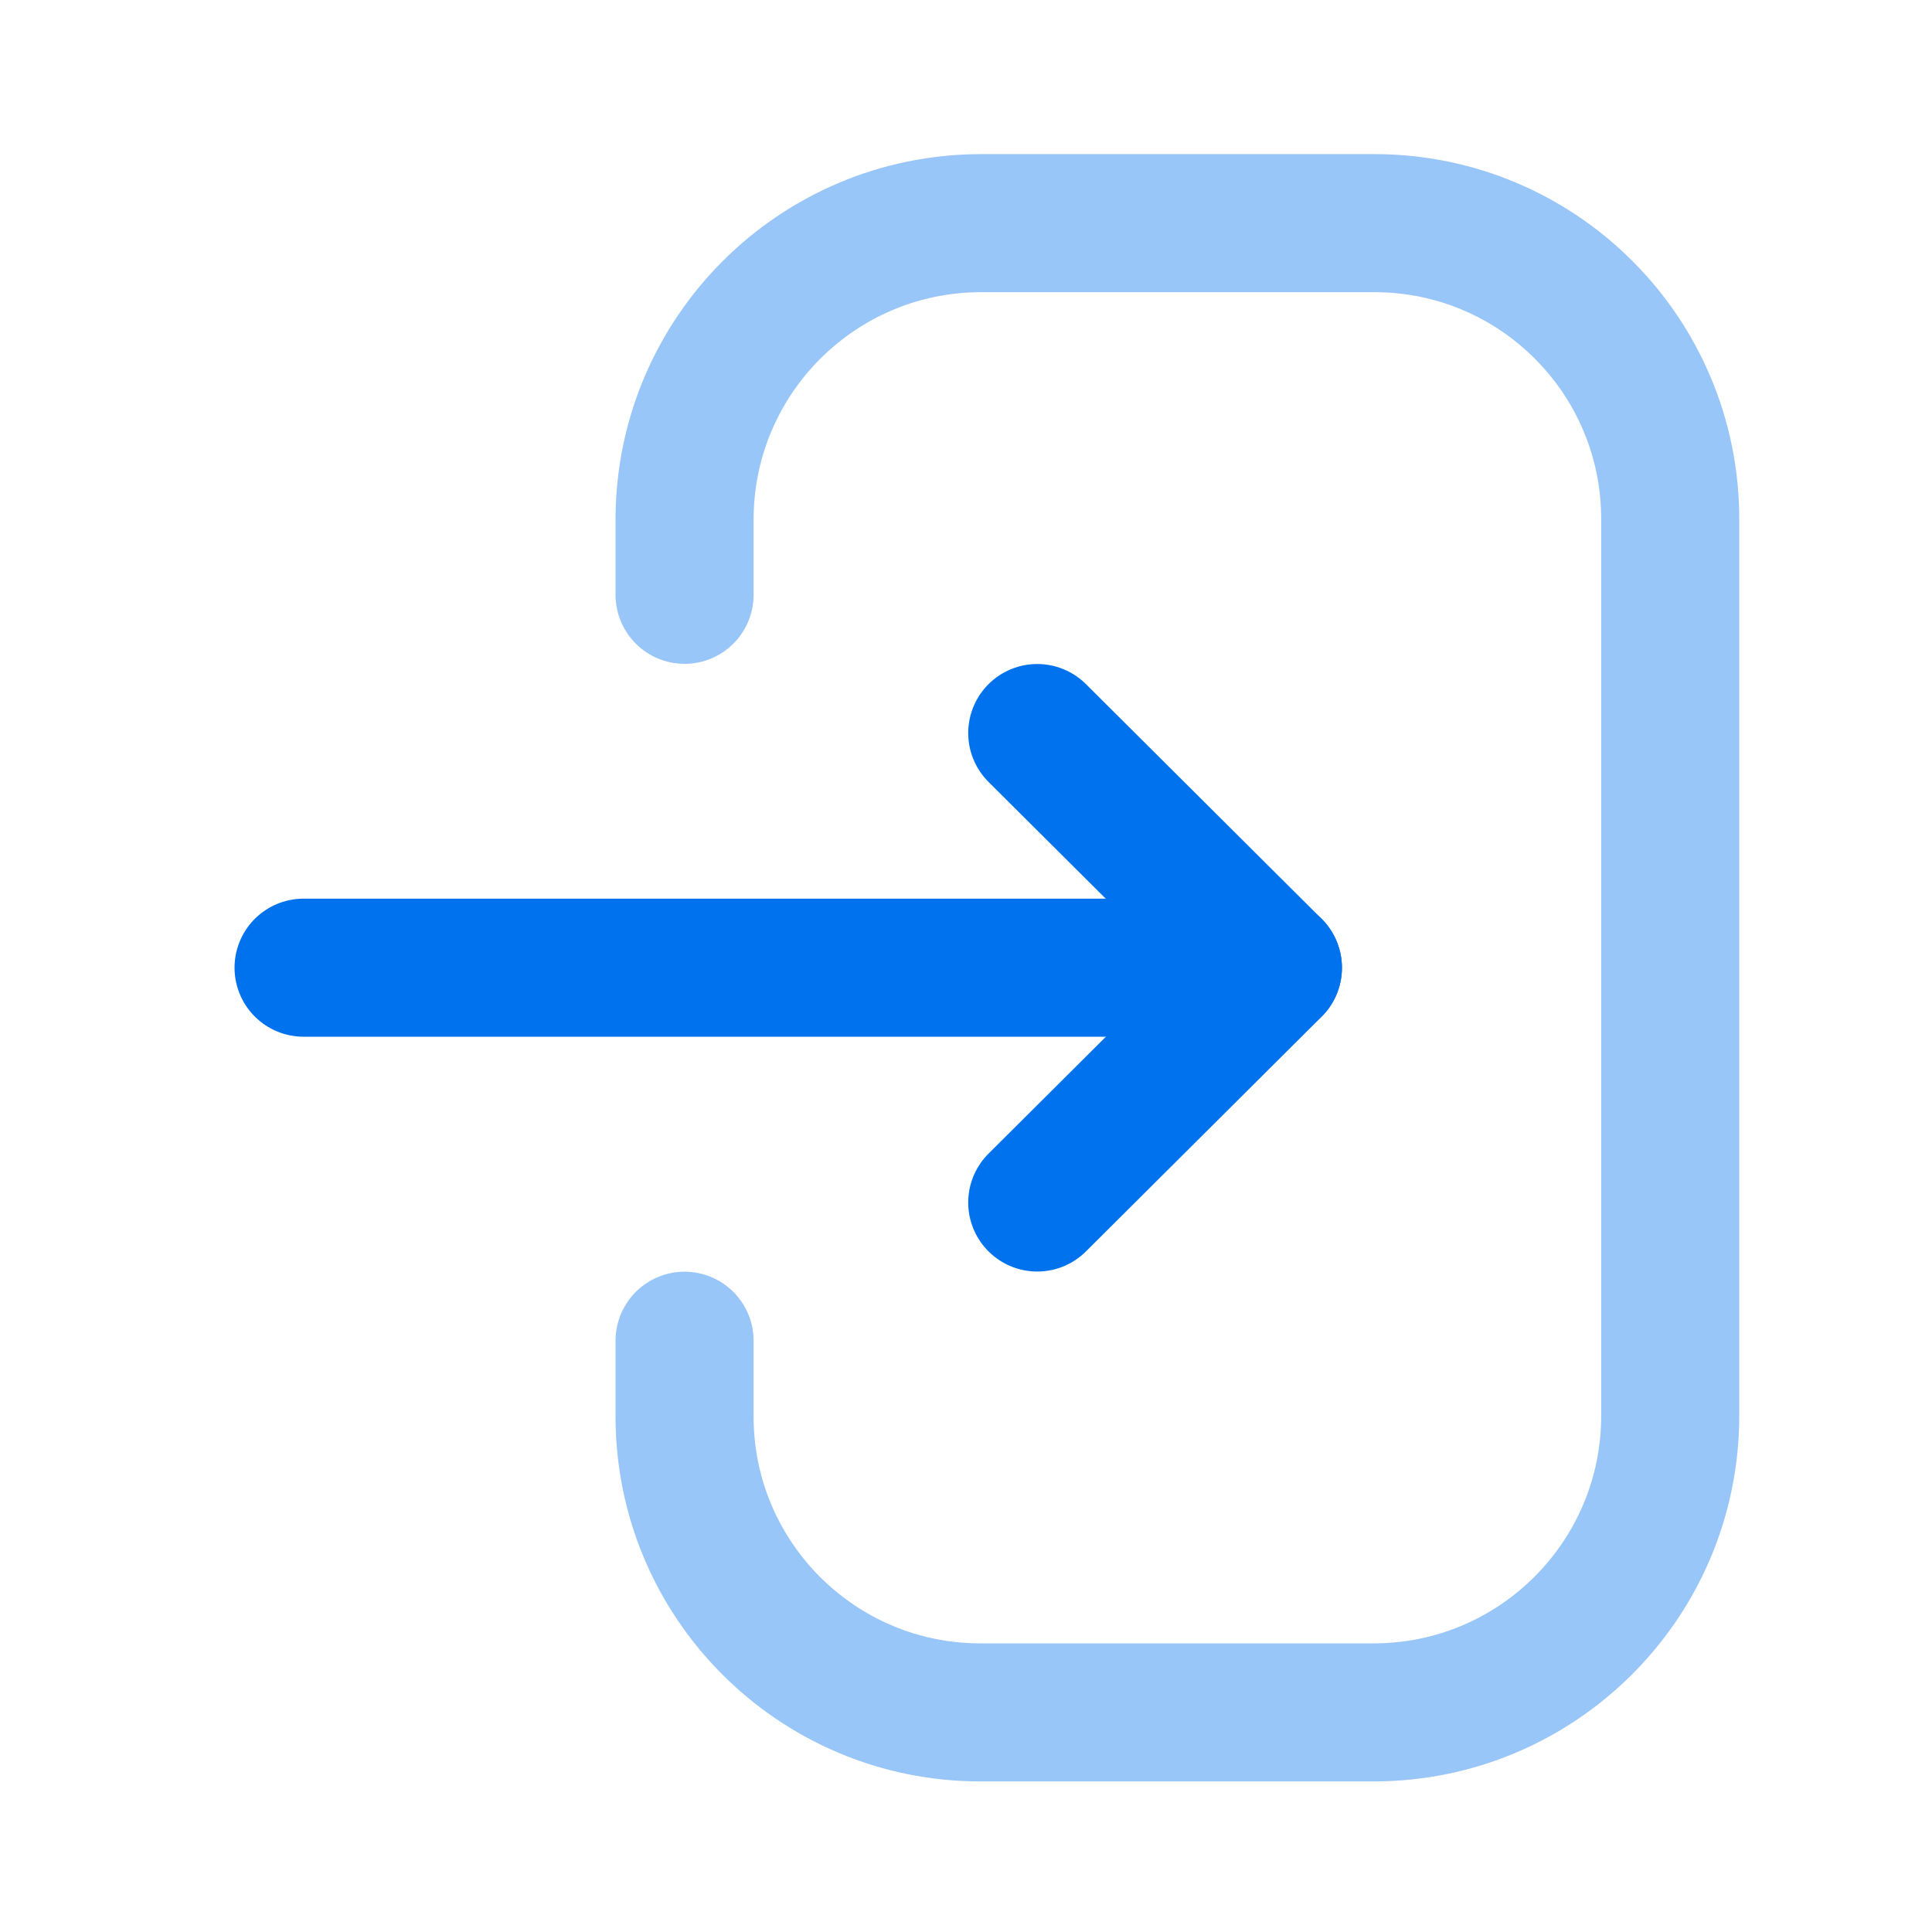 <svg width="24" height="24" viewBox="0 0 24 24" fill="none" xmlns="http://www.w3.org/2000/svg">
<path d="M15.812 12.021H3.771" stroke="#0072ED" stroke-width="1.715" stroke-linecap="round" stroke-linejoin="round"/>
<path d="M12.885 9.106L15.813 12.022L12.885 14.938" stroke="#0072ED" stroke-width="1.715" stroke-linecap="round" stroke-linejoin="round"/>
<path opacity="0.4" d="M8.504 7.389V6.456C8.504 4.421 10.153 2.772 12.189 2.772H17.073C19.103 2.772 20.748 4.417 20.748 6.447V17.587C20.748 19.622 19.098 21.272 17.063 21.272H12.178C10.149 21.272 8.504 19.626 8.504 17.597V16.655" stroke="#0072ED" stroke-width="1.715" stroke-linecap="round" stroke-linejoin="round"/>
</svg>
